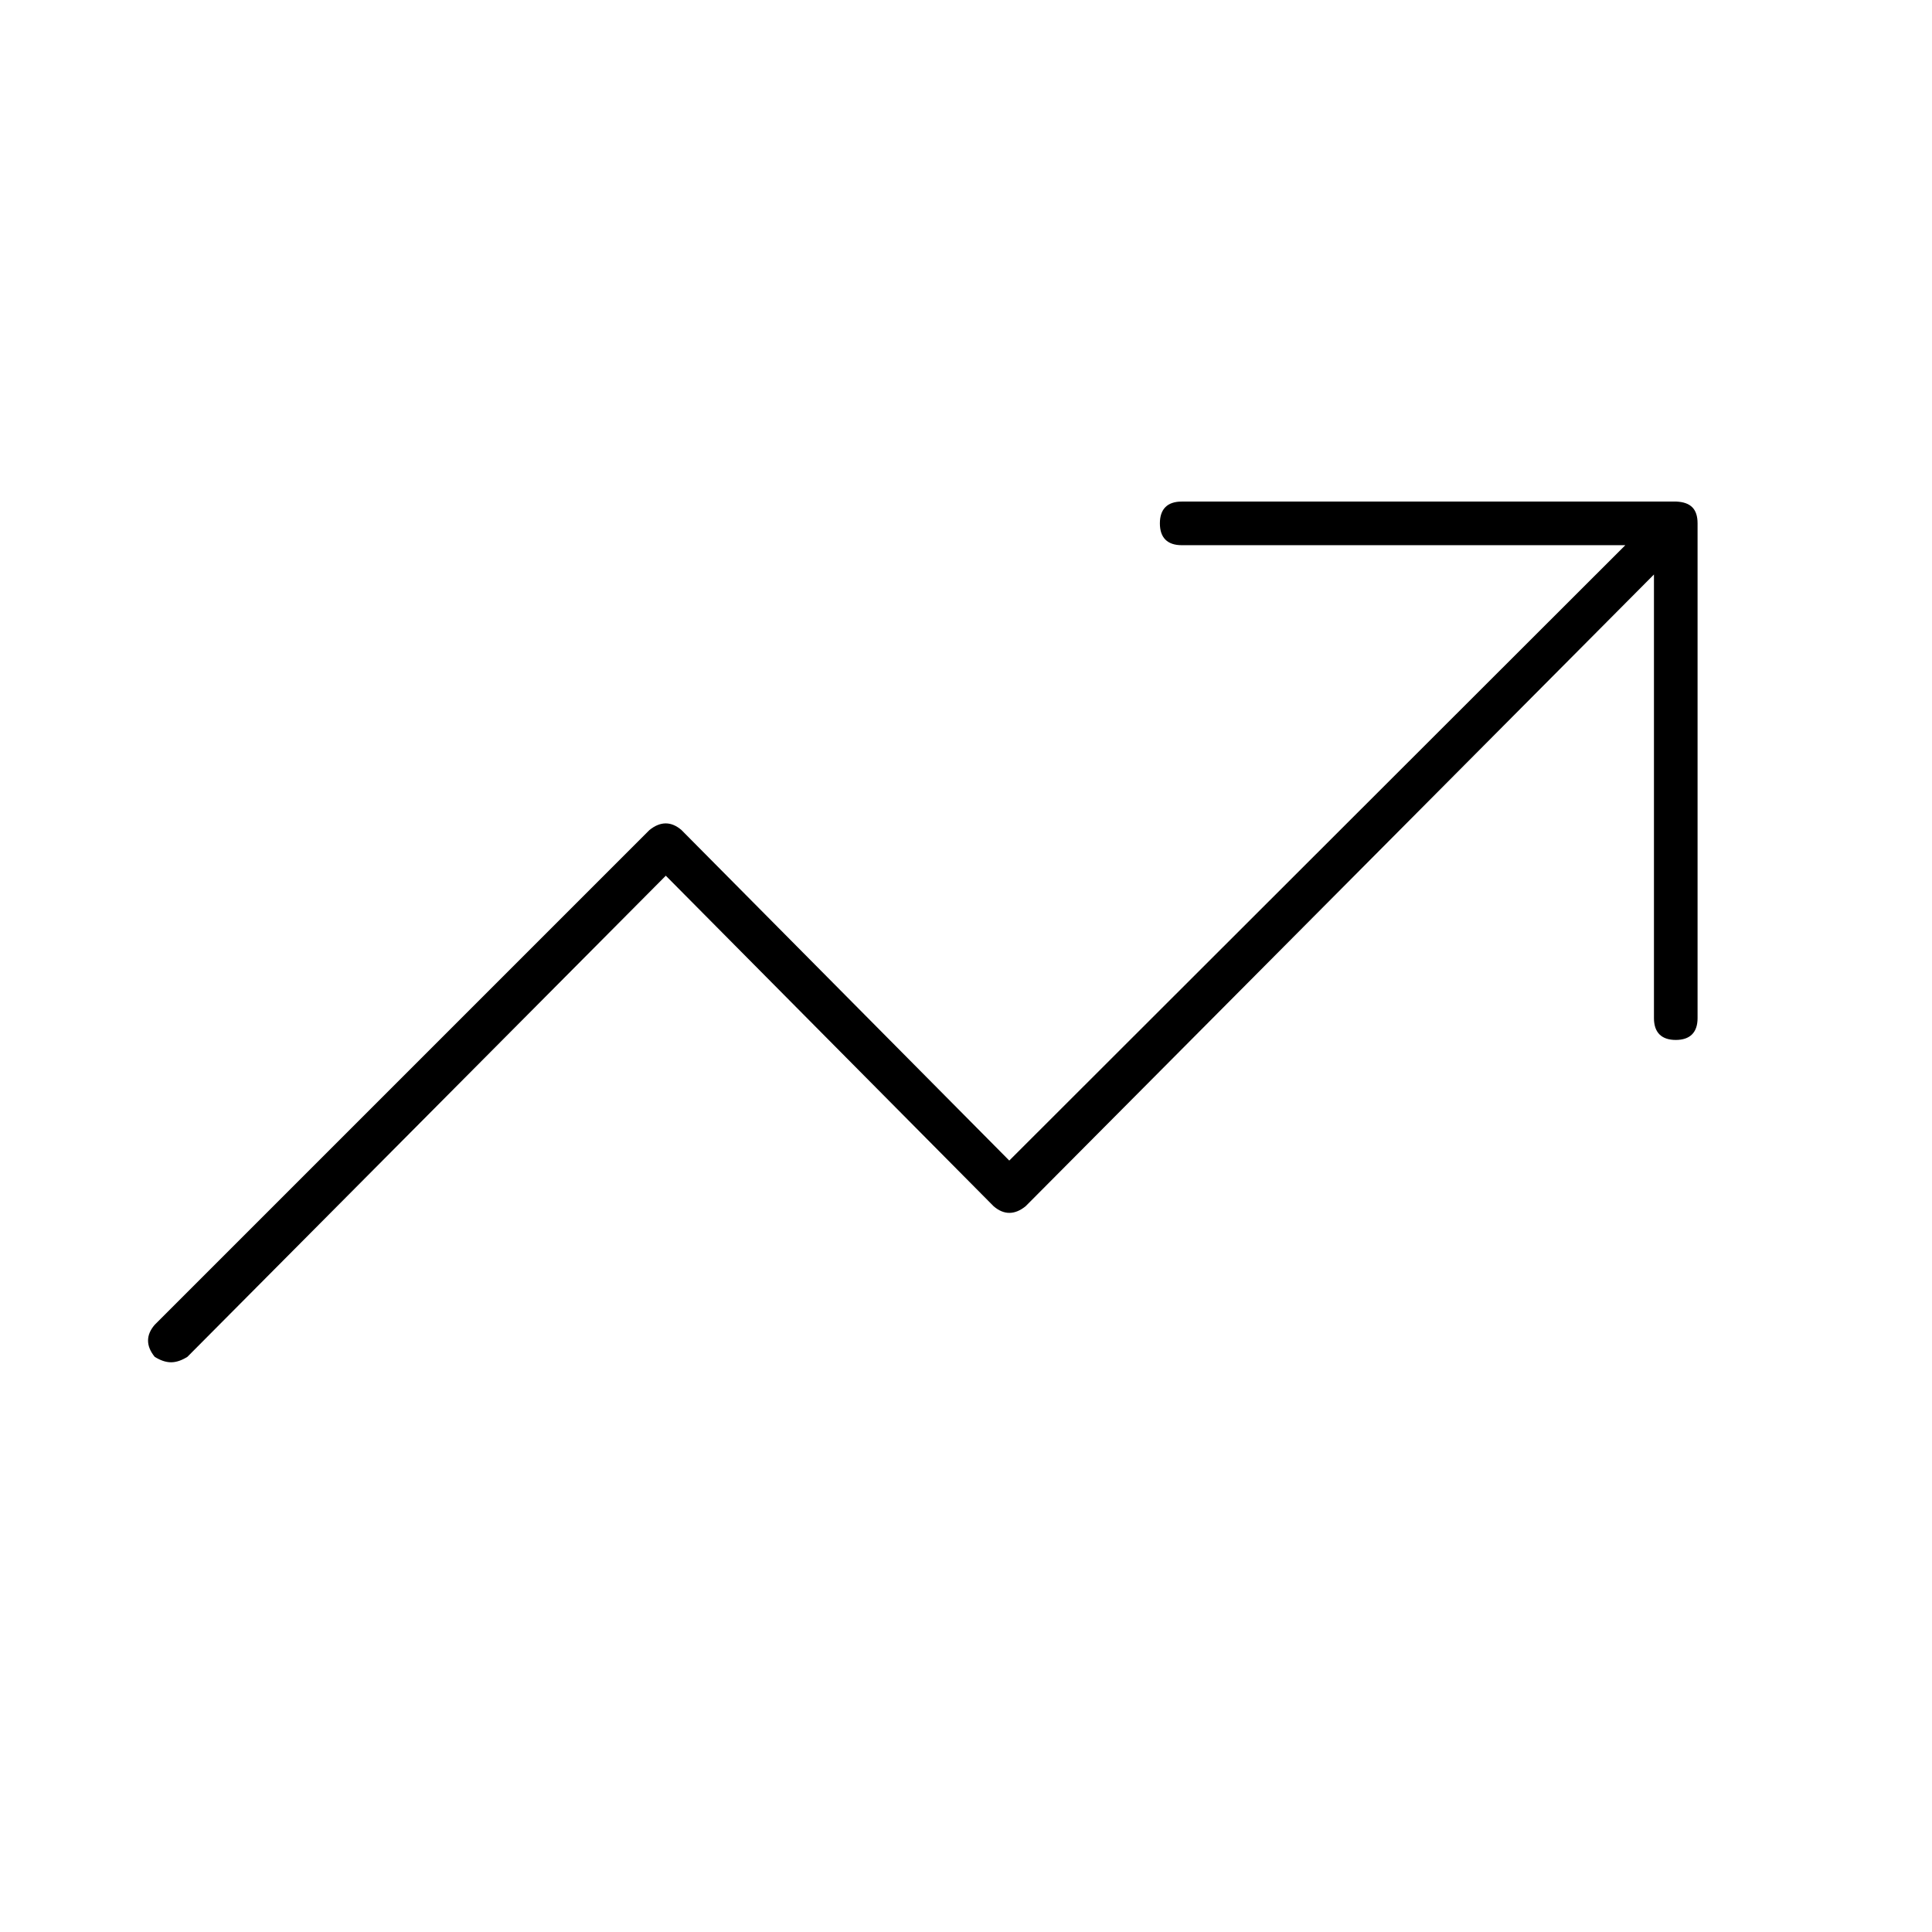 <?xml version="1.0" encoding="utf-8"?>
<!-- Generator: Adobe Illustrator 25.4.1, SVG Export Plug-In . SVG Version: 6.00 Build 0)  -->
<svg version="1.1" id="Ebene_1" xmlns="http://www.w3.org/2000/svg" xmlns:xlink="http://www.w3.org/1999/xlink" x="0px" y="0px"
	 viewBox="0 0 283.5 283.5" enable-background="new 0 0 283.5 283.5" xml:space="preserve">
<g>
	<path d="M249.1,76.8v72.6c0,2.1-1.1,3.2-3.2,3.2c-2.1,0-3.2-1.1-3.2-3.2V84.3L150.5,177c-1.6,1.3-3.2,1.3-4.7,0l-48.1-48.5
		l-70.2,70.6c-0.8,0.5-1.6,0.8-2.4,0.8s-1.6-0.3-2.4-0.8c-1.3-1.6-1.3-3.2,0-4.7l72.6-72.6c1.6-1.3,3.2-1.3,4.7,0l48.1,48.5
		L238.5,80h-65.1c-2.1,0-3.2-1.1-3.2-3.2c0-2.1,1.1-3.2,3.2-3.2H246C248.1,73.7,249.1,74.7,249.1,76.8z"/>
</g>
</svg>
